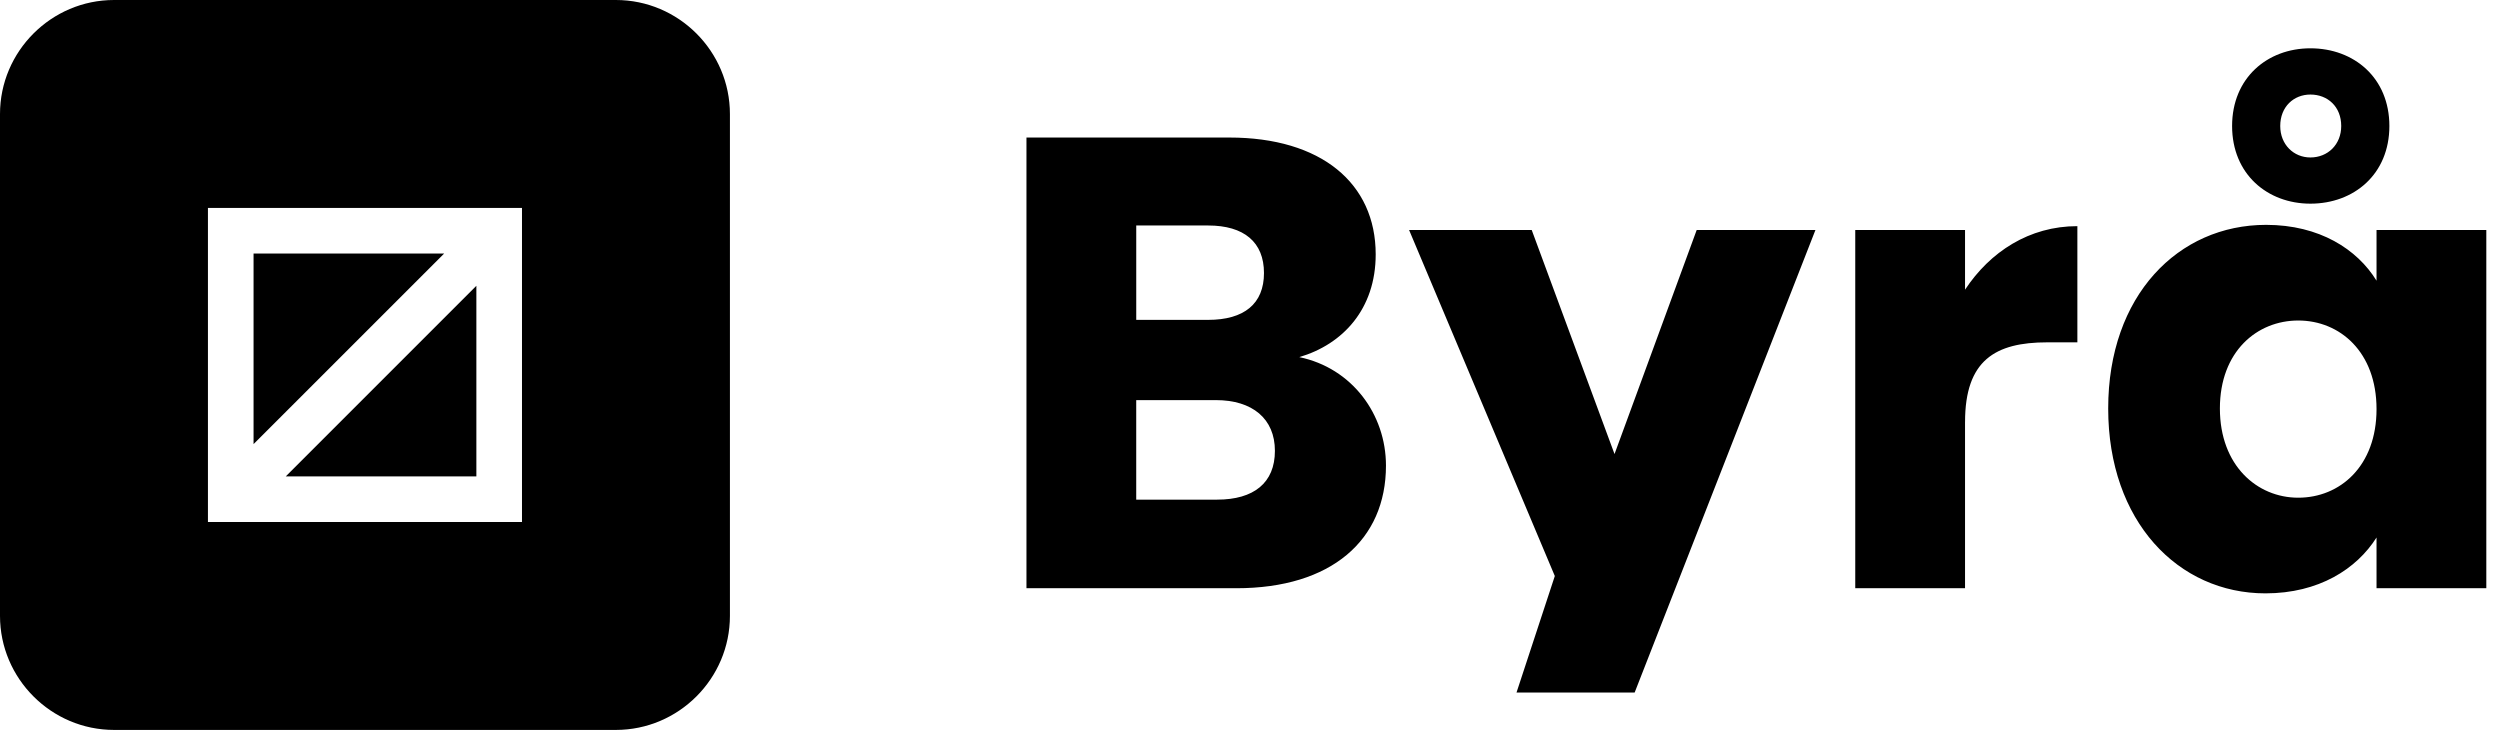 <?xml version="1.0" encoding="UTF-8"?> <svg xmlns="http://www.w3.org/2000/svg" width="137" height="40" viewBox="0 0 137 40"><path d="M69.865,24.706 C69.865,22.946 68.634,21.926 66.627,21.926 L62.265,21.926 L62.265,27.38 L66.699,27.38 C68.704,27.38 69.865,26.465 69.865,24.705 L69.865,24.706 Z M69.266,14.961 C69.266,13.273 68.176,12.357 66.206,12.357 L62.266,12.357 L62.266,17.529 L66.206,17.529 C68.176,17.529 69.266,16.65 69.266,14.961 Z M75.951,25.515 C75.951,29.596 72.961,32.235 67.754,32.235 L56.25,32.235 L56.25,7.537 L67.368,7.537 C72.397,7.537 75.388,10.036 75.388,13.941 C75.388,16.931 73.594,18.866 71.201,19.57 C74.086,20.168 75.951,22.7 75.951,25.515 Z M88.476,24.881 L92.979,12.604 L99.486,12.604 L89.579,37.95 L83.105,37.95 L85.204,31.566 L77.218,12.604 L83.938,12.604 L88.475,24.881 L88.476,24.881 Z M107.684,23.122 L107.684,32.235 L101.668,32.235 L101.668,12.604 L107.684,12.604 L107.684,15.875 C109.056,13.8 111.201,12.393 113.84,12.393 L113.84,18.76 L112.188,18.76 C109.338,18.76 107.685,19.745 107.685,23.122 L107.684,23.122 Z M115.529,22.385 C115.529,16.192 119.364,12.322 124.184,12.322 C127.103,12.322 129.179,13.66 130.234,15.383 L130.234,12.604 L136.25,12.604 L136.25,32.235 L130.234,32.235 L130.234,29.455 C129.144,31.18 127.067,32.516 124.147,32.516 C119.364,32.516 115.529,28.576 115.529,22.384 L115.529,22.385 Z M130.234,22.419 C130.234,19.288 128.229,17.564 125.942,17.564 C123.691,17.564 121.65,19.253 121.65,22.384 C121.65,25.515 123.691,27.274 125.942,27.274 C128.23,27.274 130.234,25.55 130.234,22.419 Z M126.61,2.647 C129.002,2.647 130.938,4.266 130.938,6.905 C130.938,9.543 129.002,11.161 126.61,11.161 C124.254,11.161 122.319,9.543 122.319,6.905 C122.319,4.266 124.254,2.647 126.61,2.647 Z M126.61,8.629 C127.56,8.629 128.299,7.925 128.299,6.904 C128.299,5.849 127.561,5.181 126.611,5.181 C125.696,5.181 124.957,5.849 124.957,6.905 C124.957,7.925 125.695,8.629 126.61,8.629 Z M6.25,40 C2.812,40 0,37.188 0,33.75 L0,6.25 C0,2.812 2.812,0 6.25,0 L33.75,0 C37.188,0 40,2.812 40,6.25 L40,33.75 C40,37.188 37.188,40 33.75,40 L6.25,40 Z M28.605,11.395 L11.395,11.395 L11.395,28.605 L28.605,28.605 L28.605,11.395 Z M24.339,13.895 L13.895,24.337 L13.895,13.895 L24.339,13.895 Z M15.662,26.105 L26.105,15.662 L26.105,26.105 L15.662,26.105 Z"></path></svg> 